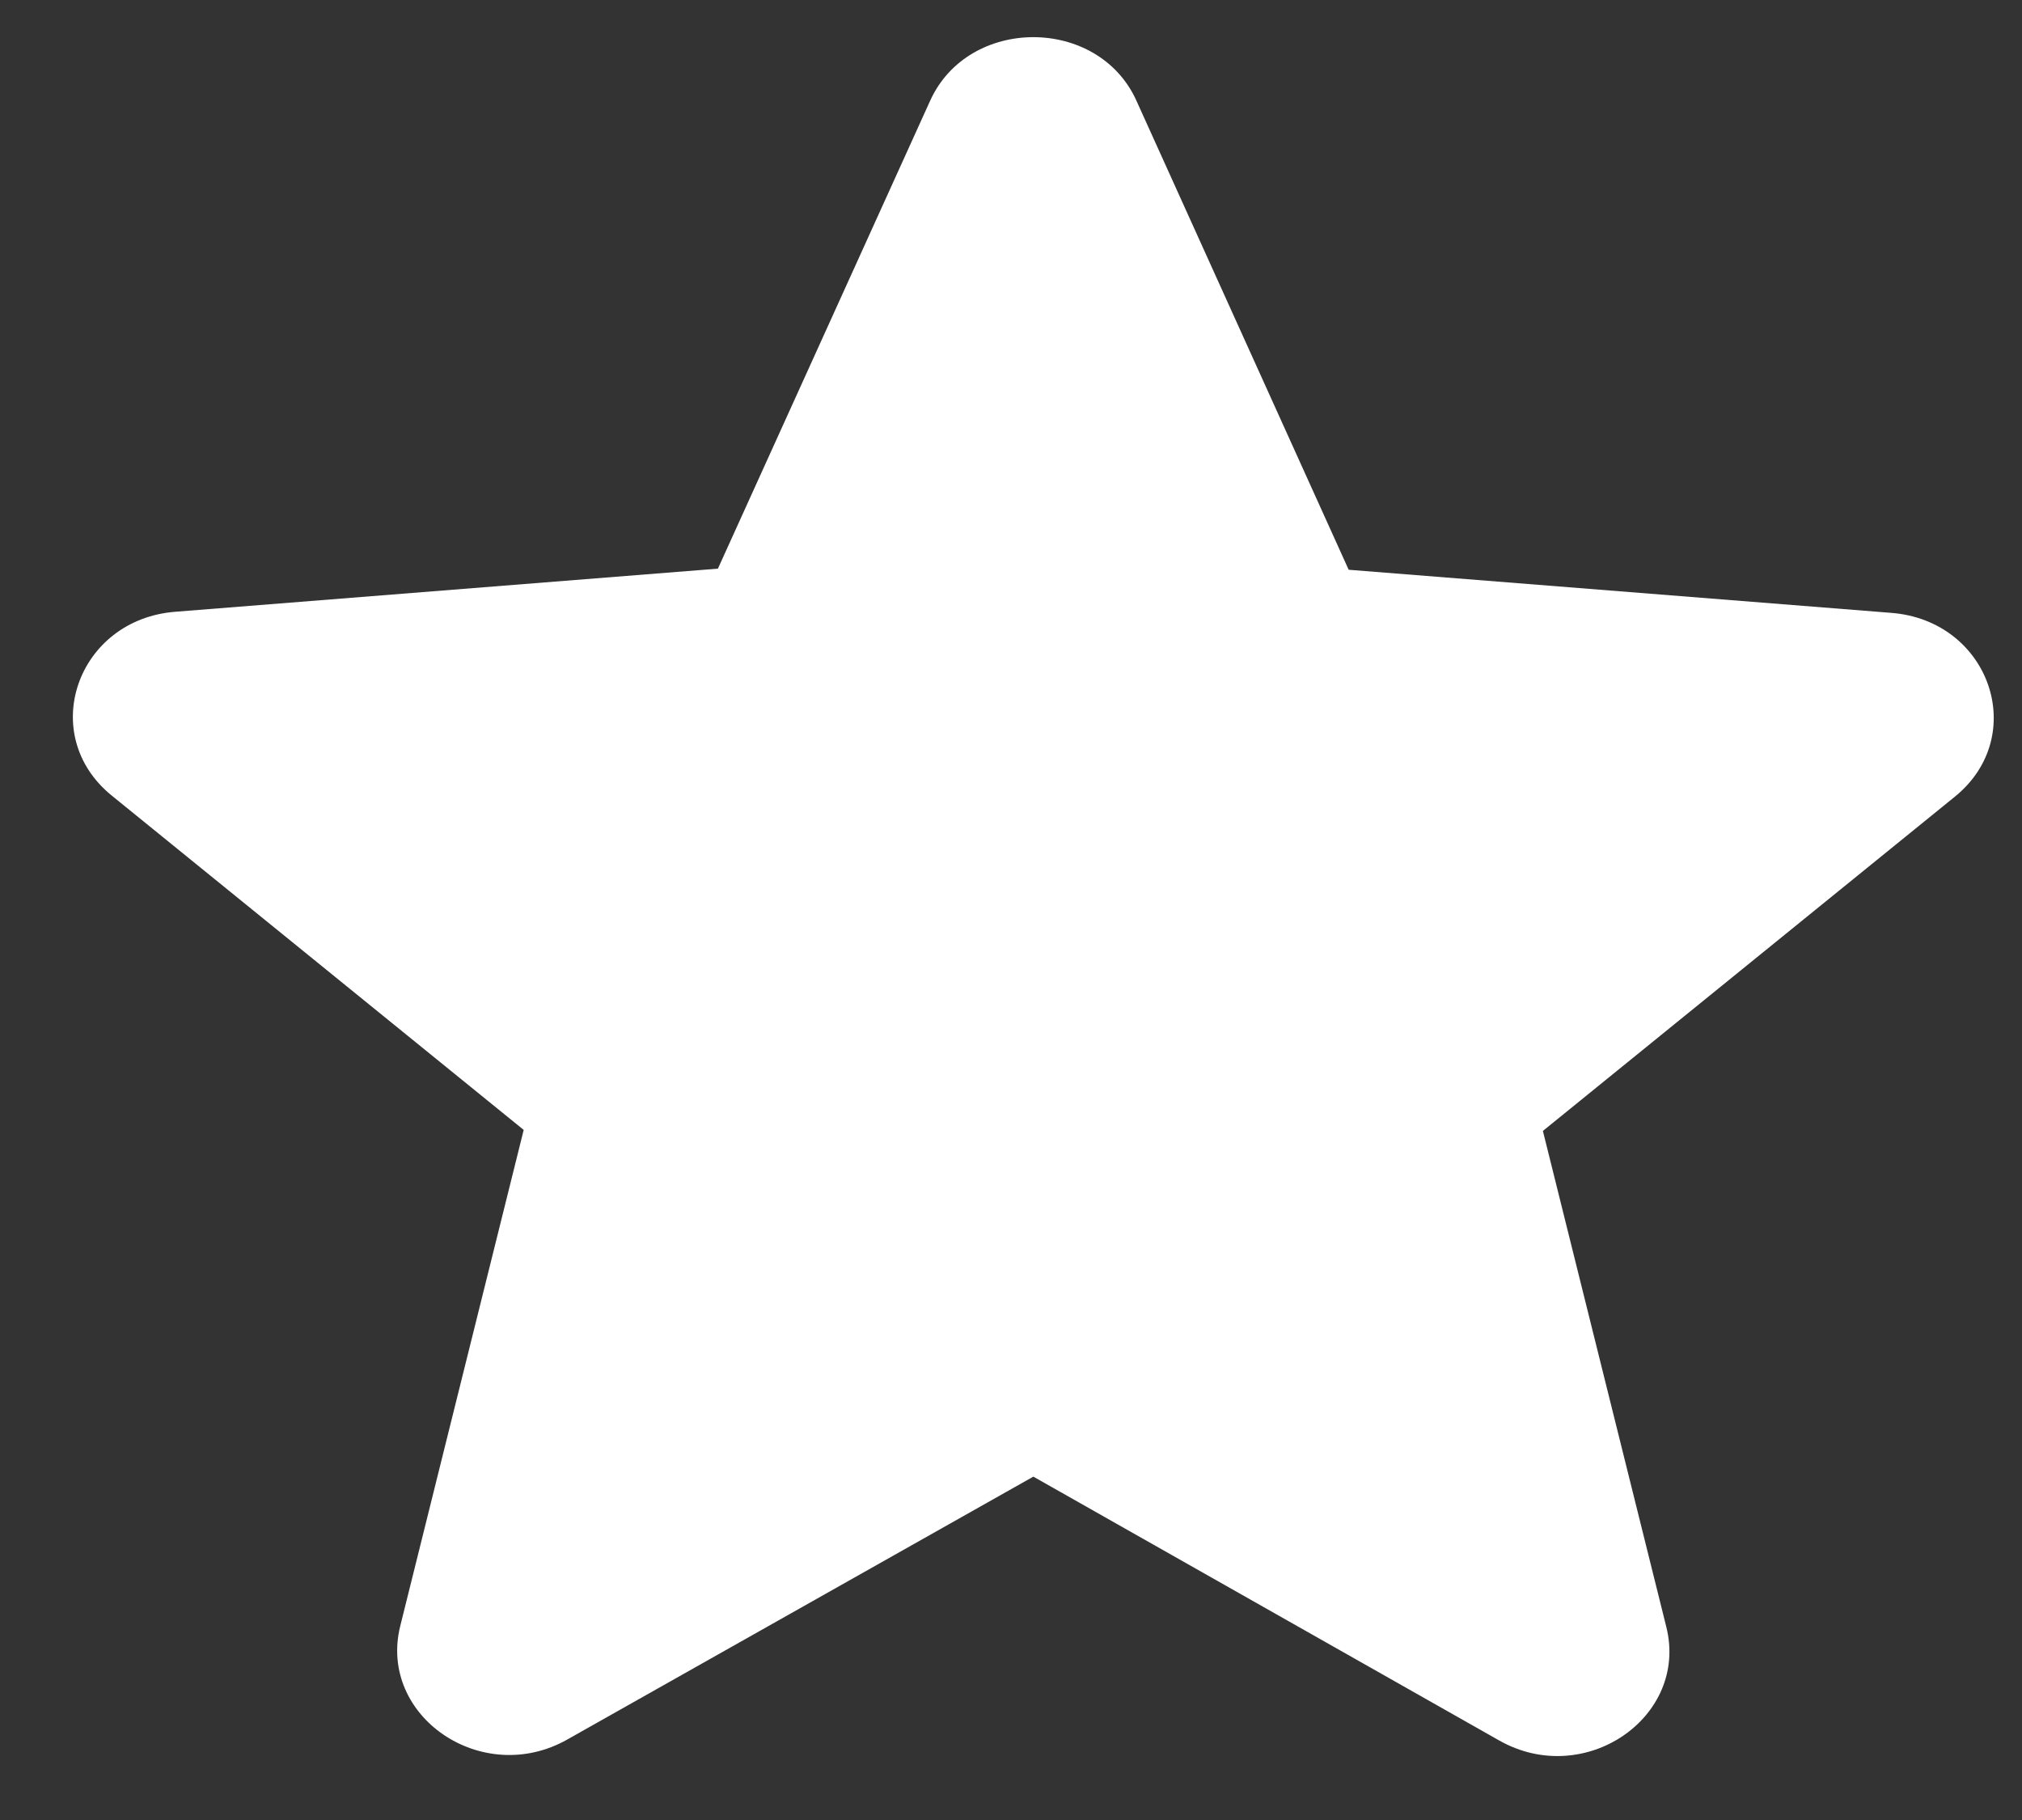 <svg width="20" height="18" viewBox="0 0 20 18" fill="none" xmlns="http://www.w3.org/2000/svg">
<rect x="0" y="0" width="20" height="18" fill="#333333" stroke="none"/>
<path d="M10.221 14.604L14.828 17.213C15.672 17.692 16.704 16.985 16.482 16.091L15.261 11.185L19.335 7.88C20.079 7.277 19.68 6.134 18.703 6.061L13.34 5.635L11.242 0.999C10.865 0.157 9.577 0.157 9.199 0.999L7.101 5.624L1.739 6.05C0.762 6.123 0.362 7.266 1.106 7.869L5.18 11.175L3.959 16.081C3.737 16.974 4.77 17.681 5.613 17.203L10.221 14.604Z" fill="white"/>
</svg>
